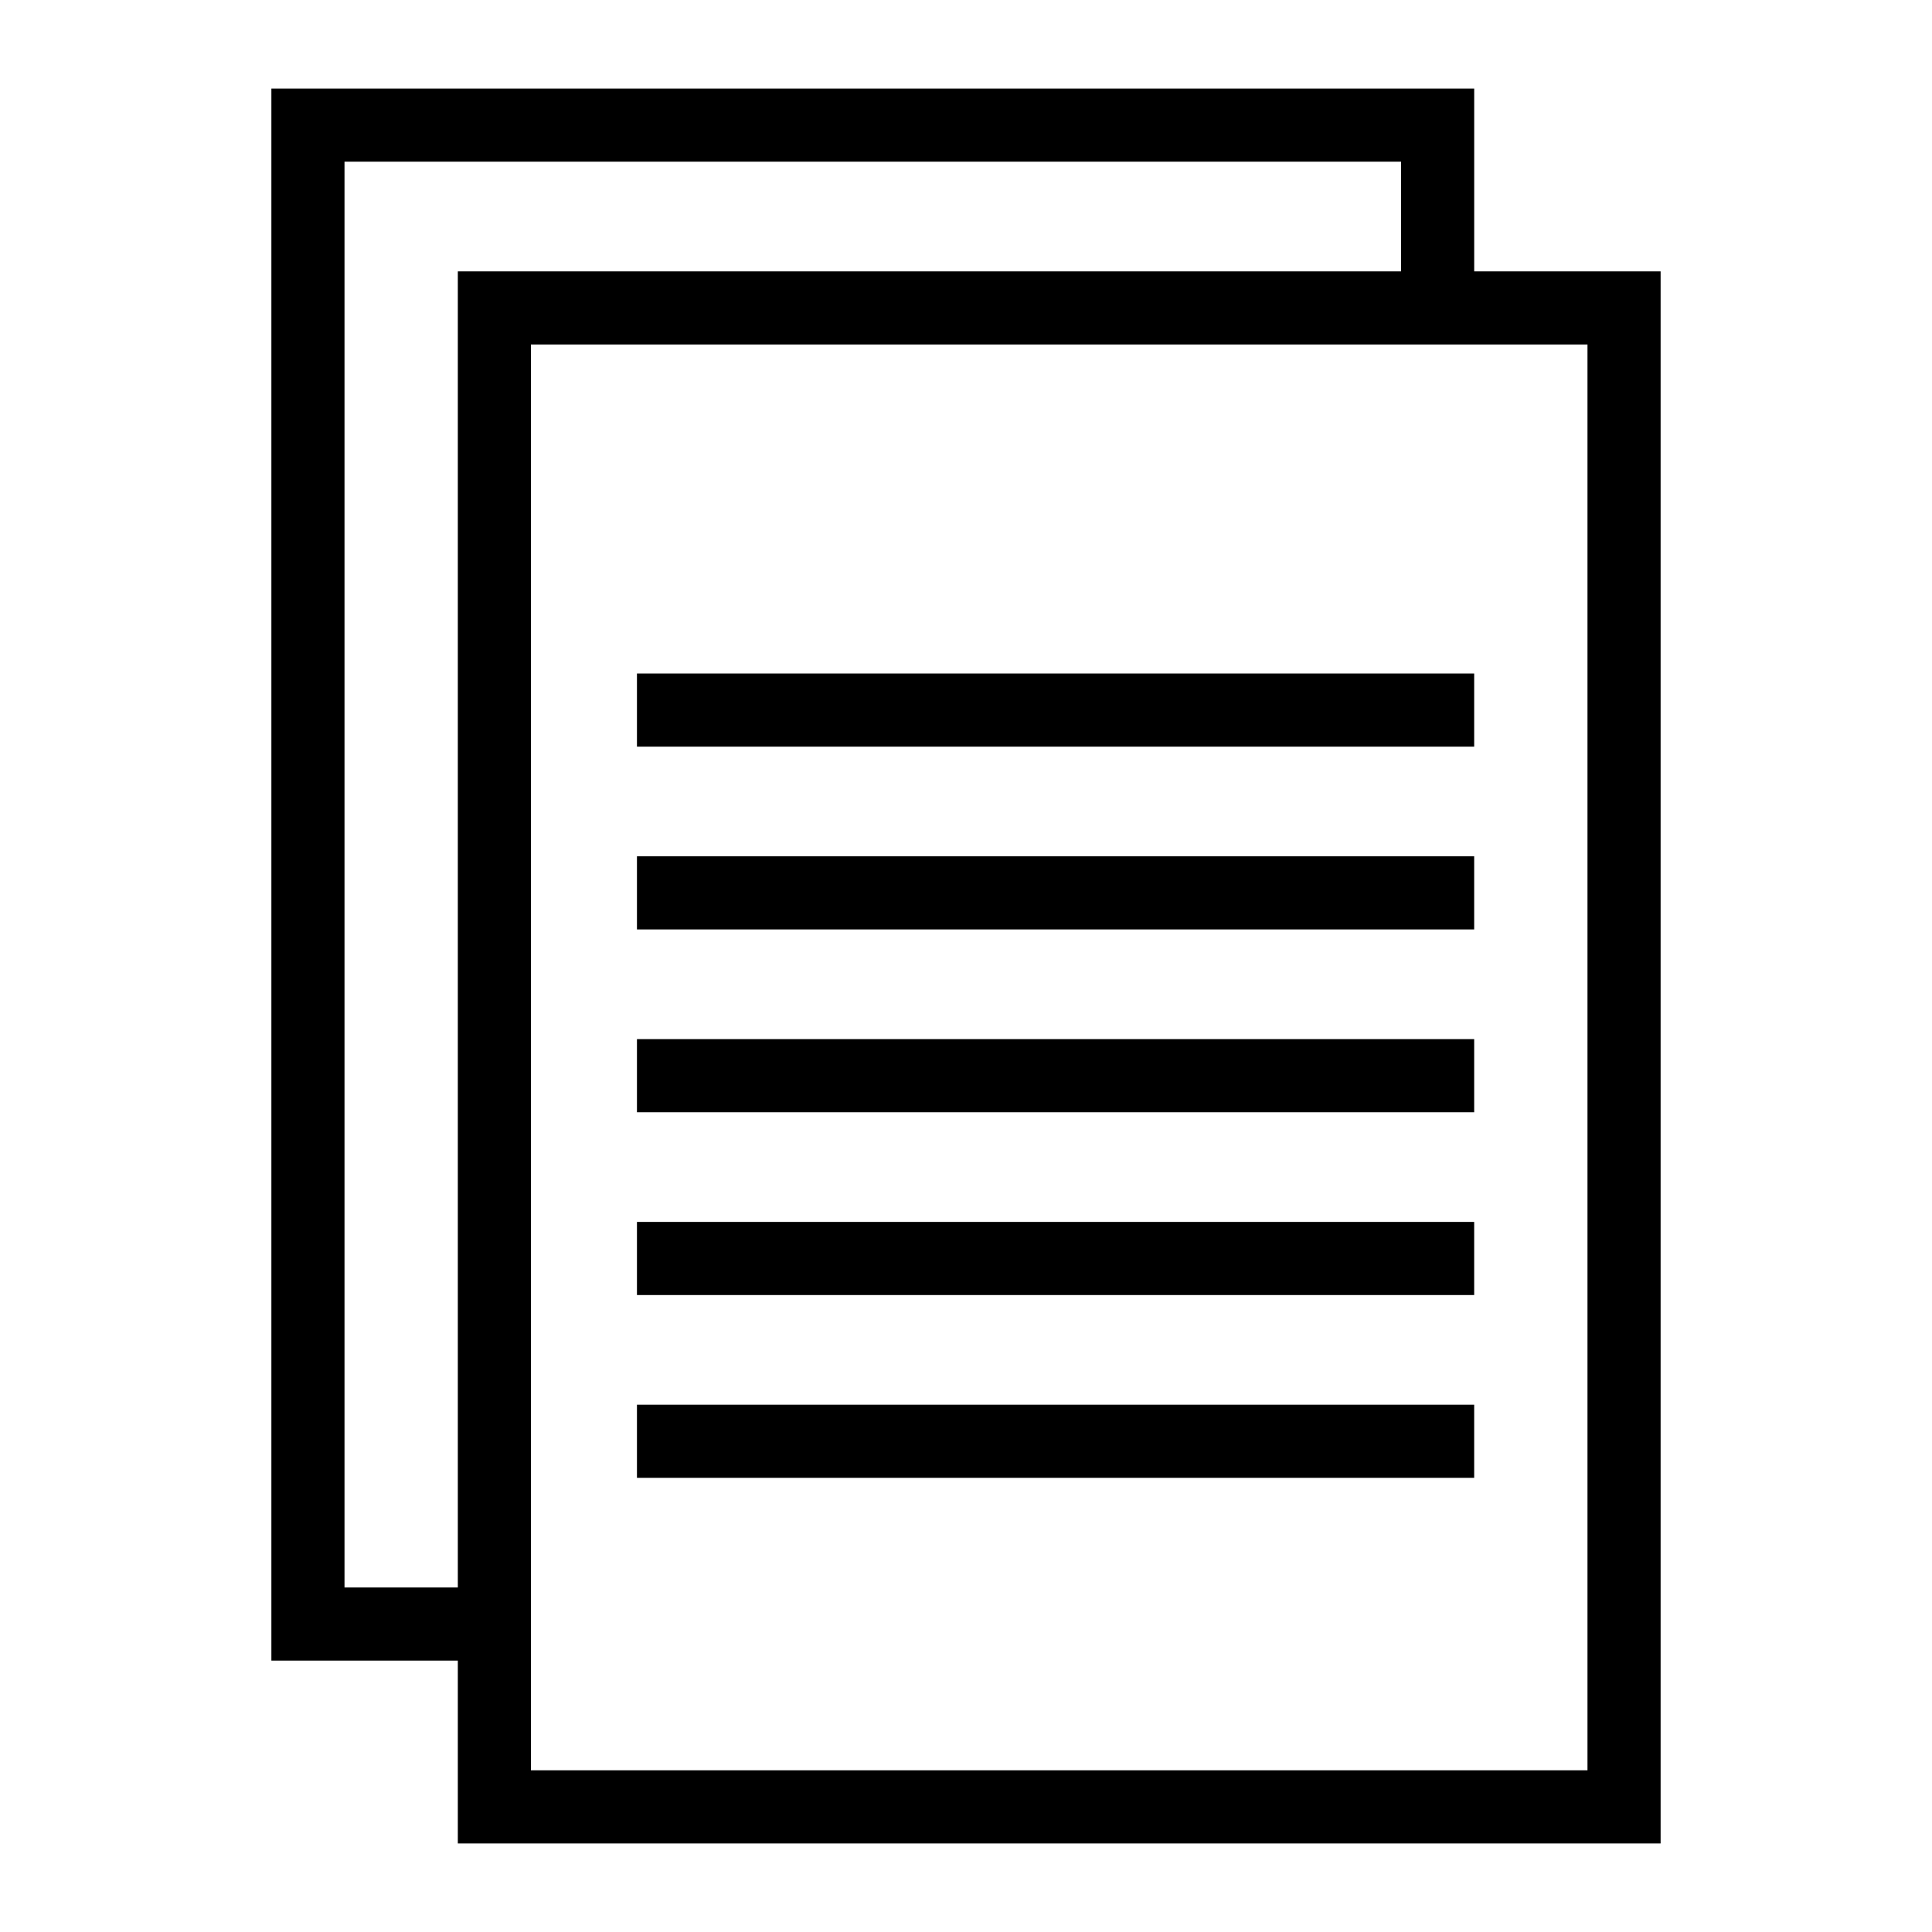<?xml version="1.0" encoding="UTF-8"?>
<!-- Uploaded to: ICON Repo, www.iconrepo.com, Generator: ICON Repo Mixer Tools -->
<svg fill="#000000" width="800px" height="800px" version="1.1" viewBox="144 144 512 512" xmlns="http://www.w3.org/2000/svg">
 <g>
  <path d="m312.8 322.49h221.87v19.379h-221.87z"/>
  <path d="m312.8 370.93h221.87v19.379h-221.87z"/>
  <path d="m312.8 419.38h221.87v19.379h-221.87z"/>
  <path d="m312.8 467.82h221.87v19.379h-221.87z"/>
  <path d="m312.8 516.26h221.87v19.379h-221.87z"/>
  <path d="m584.08 632.53h-318.75v-416.61h318.75zm-299.38-19.379h280v-377.86h-280z"/>
  <path d="m275.02 584.08h-59.102v-416.61h318.76v57.16h-19.379v-37.785h-280v377.86h39.723z"/>
 </g>
</svg>